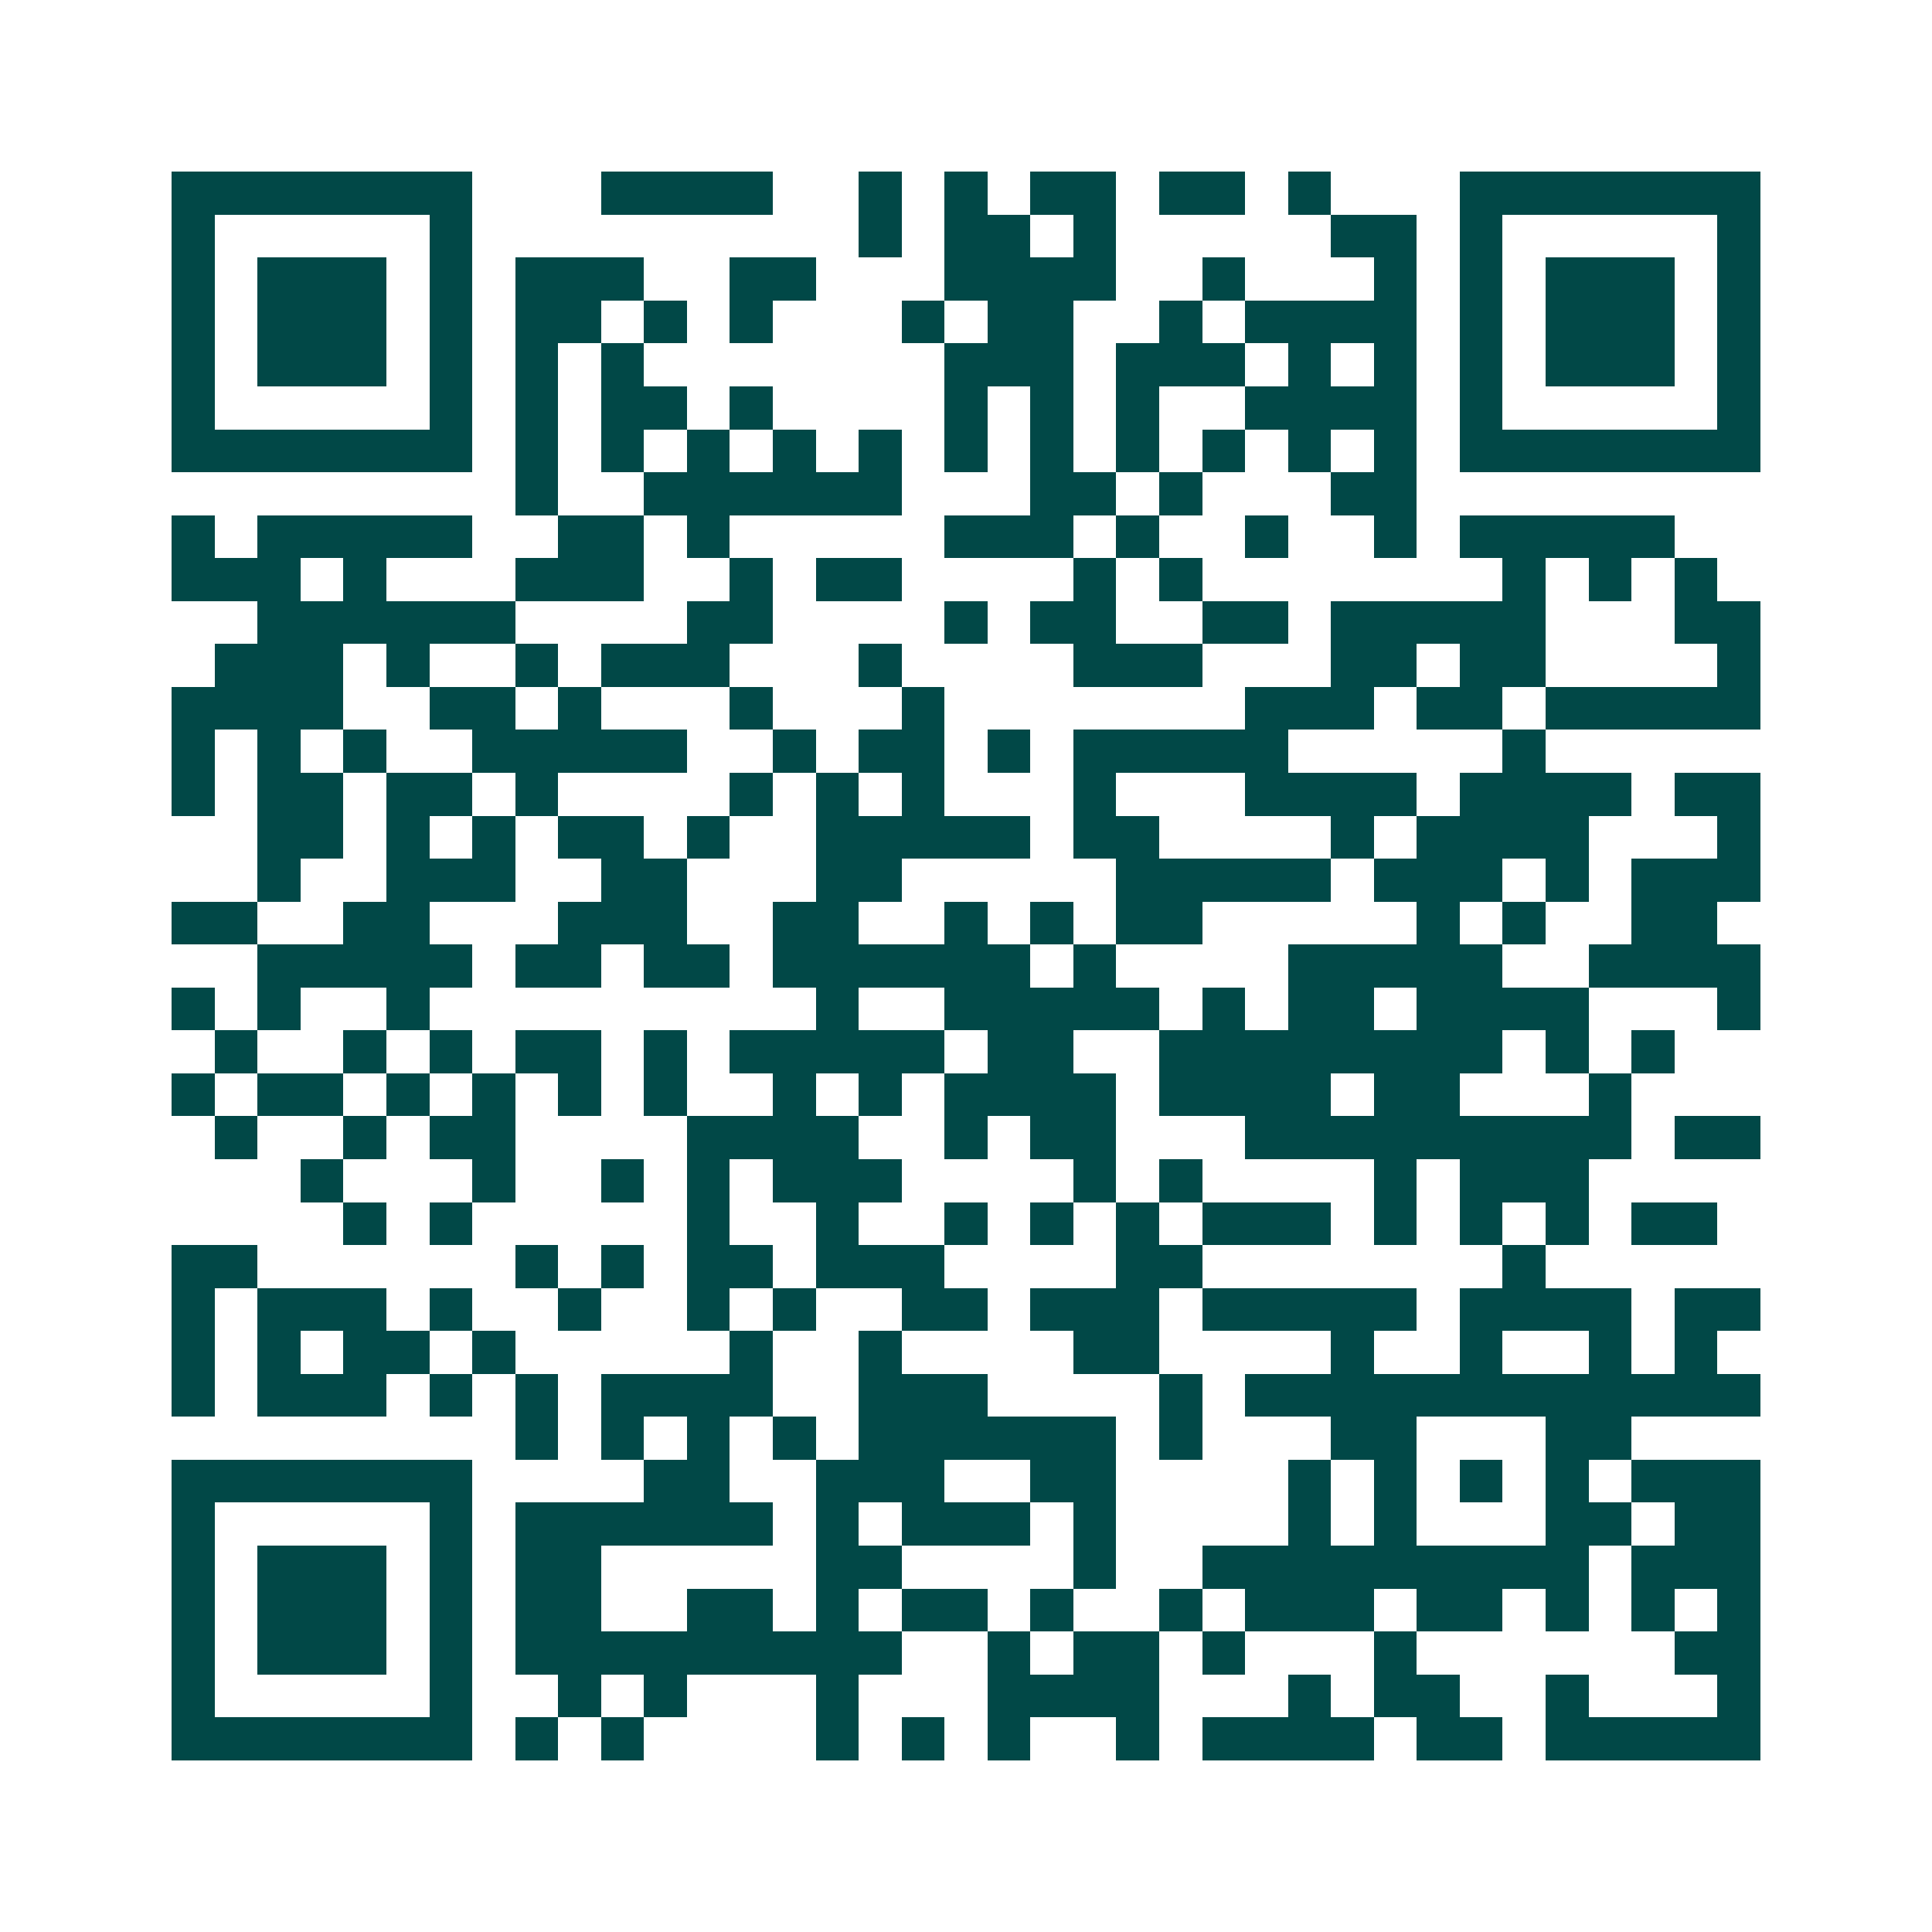 <svg xmlns="http://www.w3.org/2000/svg" width="200" height="200" viewBox="0 0 45 45" shape-rendering="crispEdges"><path fill="#ffffff" d="M0 0h45v45H0z"/><path stroke="#014847" d="M4 4.5h7m3 0h4m2 0h1m1 0h1m1 0h2m1 0h2m1 0h1m3 0h7M4 5.5h1m5 0h1m9 0h1m1 0h2m1 0h1m5 0h2m1 0h1m5 0h1M4 6.5h1m1 0h3m1 0h1m1 0h3m2 0h2m3 0h4m2 0h1m3 0h1m1 0h1m1 0h3m1 0h1M4 7.5h1m1 0h3m1 0h1m1 0h2m1 0h1m1 0h1m3 0h1m1 0h2m2 0h1m1 0h4m1 0h1m1 0h3m1 0h1M4 8.5h1m1 0h3m1 0h1m1 0h1m1 0h1m7 0h3m1 0h3m1 0h1m1 0h1m1 0h1m1 0h3m1 0h1M4 9.5h1m5 0h1m1 0h1m1 0h2m1 0h1m4 0h1m1 0h1m1 0h1m2 0h4m1 0h1m5 0h1M4 10.5h7m1 0h1m1 0h1m1 0h1m1 0h1m1 0h1m1 0h1m1 0h1m1 0h1m1 0h1m1 0h1m1 0h1m1 0h7M12 11.5h1m2 0h6m3 0h2m1 0h1m3 0h2M4 12.5h1m1 0h5m2 0h2m1 0h1m5 0h3m1 0h1m2 0h1m2 0h1m1 0h5M4 13.5h3m1 0h1m3 0h3m2 0h1m1 0h2m4 0h1m1 0h1m7 0h1m1 0h1m1 0h1M6 14.5h6m4 0h2m4 0h1m1 0h2m2 0h2m1 0h5m3 0h2M5 15.5h3m1 0h1m2 0h1m1 0h3m3 0h1m4 0h3m3 0h2m1 0h2m4 0h1M4 16.5h4m2 0h2m1 0h1m3 0h1m3 0h1m7 0h3m1 0h2m1 0h5M4 17.5h1m1 0h1m1 0h1m2 0h5m2 0h1m1 0h2m1 0h1m1 0h5m5 0h1M4 18.5h1m1 0h2m1 0h2m1 0h1m4 0h1m1 0h1m1 0h1m3 0h1m3 0h4m1 0h4m1 0h2M6 19.5h2m1 0h1m1 0h1m1 0h2m1 0h1m2 0h5m1 0h2m4 0h1m1 0h4m3 0h1M6 20.5h1m2 0h3m2 0h2m3 0h2m5 0h5m1 0h3m1 0h1m1 0h3M4 21.5h2m2 0h2m3 0h3m2 0h2m2 0h1m1 0h1m1 0h2m5 0h1m1 0h1m2 0h2M6 22.5h5m1 0h2m1 0h2m1 0h6m1 0h1m4 0h5m2 0h4M4 23.5h1m1 0h1m2 0h1m9 0h1m2 0h5m1 0h1m1 0h2m1 0h4m3 0h1M5 24.5h1m2 0h1m1 0h1m1 0h2m1 0h1m1 0h5m1 0h2m2 0h8m1 0h1m1 0h1M4 25.5h1m1 0h2m1 0h1m1 0h1m1 0h1m1 0h1m2 0h1m1 0h1m1 0h4m1 0h4m1 0h2m3 0h1M5 26.5h1m2 0h1m1 0h2m4 0h4m2 0h1m1 0h2m3 0h9m1 0h2M7 27.5h1m3 0h1m2 0h1m1 0h1m1 0h3m4 0h1m1 0h1m4 0h1m1 0h3M8 28.5h1m1 0h1m5 0h1m2 0h1m2 0h1m1 0h1m1 0h1m1 0h3m1 0h1m1 0h1m1 0h1m1 0h2M4 29.5h2m6 0h1m1 0h1m1 0h2m1 0h3m4 0h2m7 0h1M4 30.5h1m1 0h3m1 0h1m2 0h1m2 0h1m1 0h1m2 0h2m1 0h3m1 0h5m1 0h4m1 0h2M4 31.5h1m1 0h1m1 0h2m1 0h1m5 0h1m2 0h1m4 0h2m4 0h1m2 0h1m2 0h1m1 0h1M4 32.5h1m1 0h3m1 0h1m1 0h1m1 0h4m2 0h3m4 0h1m1 0h12M12 33.5h1m1 0h1m1 0h1m1 0h1m1 0h6m1 0h1m3 0h2m3 0h2M4 34.5h7m4 0h2m2 0h3m2 0h2m4 0h1m1 0h1m1 0h1m1 0h1m1 0h3M4 35.5h1m5 0h1m1 0h6m1 0h1m1 0h3m1 0h1m4 0h1m1 0h1m3 0h2m1 0h2M4 36.5h1m1 0h3m1 0h1m1 0h2m5 0h2m4 0h1m2 0h9m1 0h3M4 37.5h1m1 0h3m1 0h1m1 0h2m2 0h2m1 0h1m1 0h2m1 0h1m2 0h1m1 0h3m1 0h2m1 0h1m1 0h1m1 0h1M4 38.5h1m1 0h3m1 0h1m1 0h9m2 0h1m1 0h2m1 0h1m3 0h1m6 0h2M4 39.5h1m5 0h1m2 0h1m1 0h1m3 0h1m3 0h4m3 0h1m1 0h2m2 0h1m3 0h1M4 40.5h7m1 0h1m1 0h1m4 0h1m1 0h1m1 0h1m2 0h1m1 0h4m1 0h2m1 0h5"/></svg>
